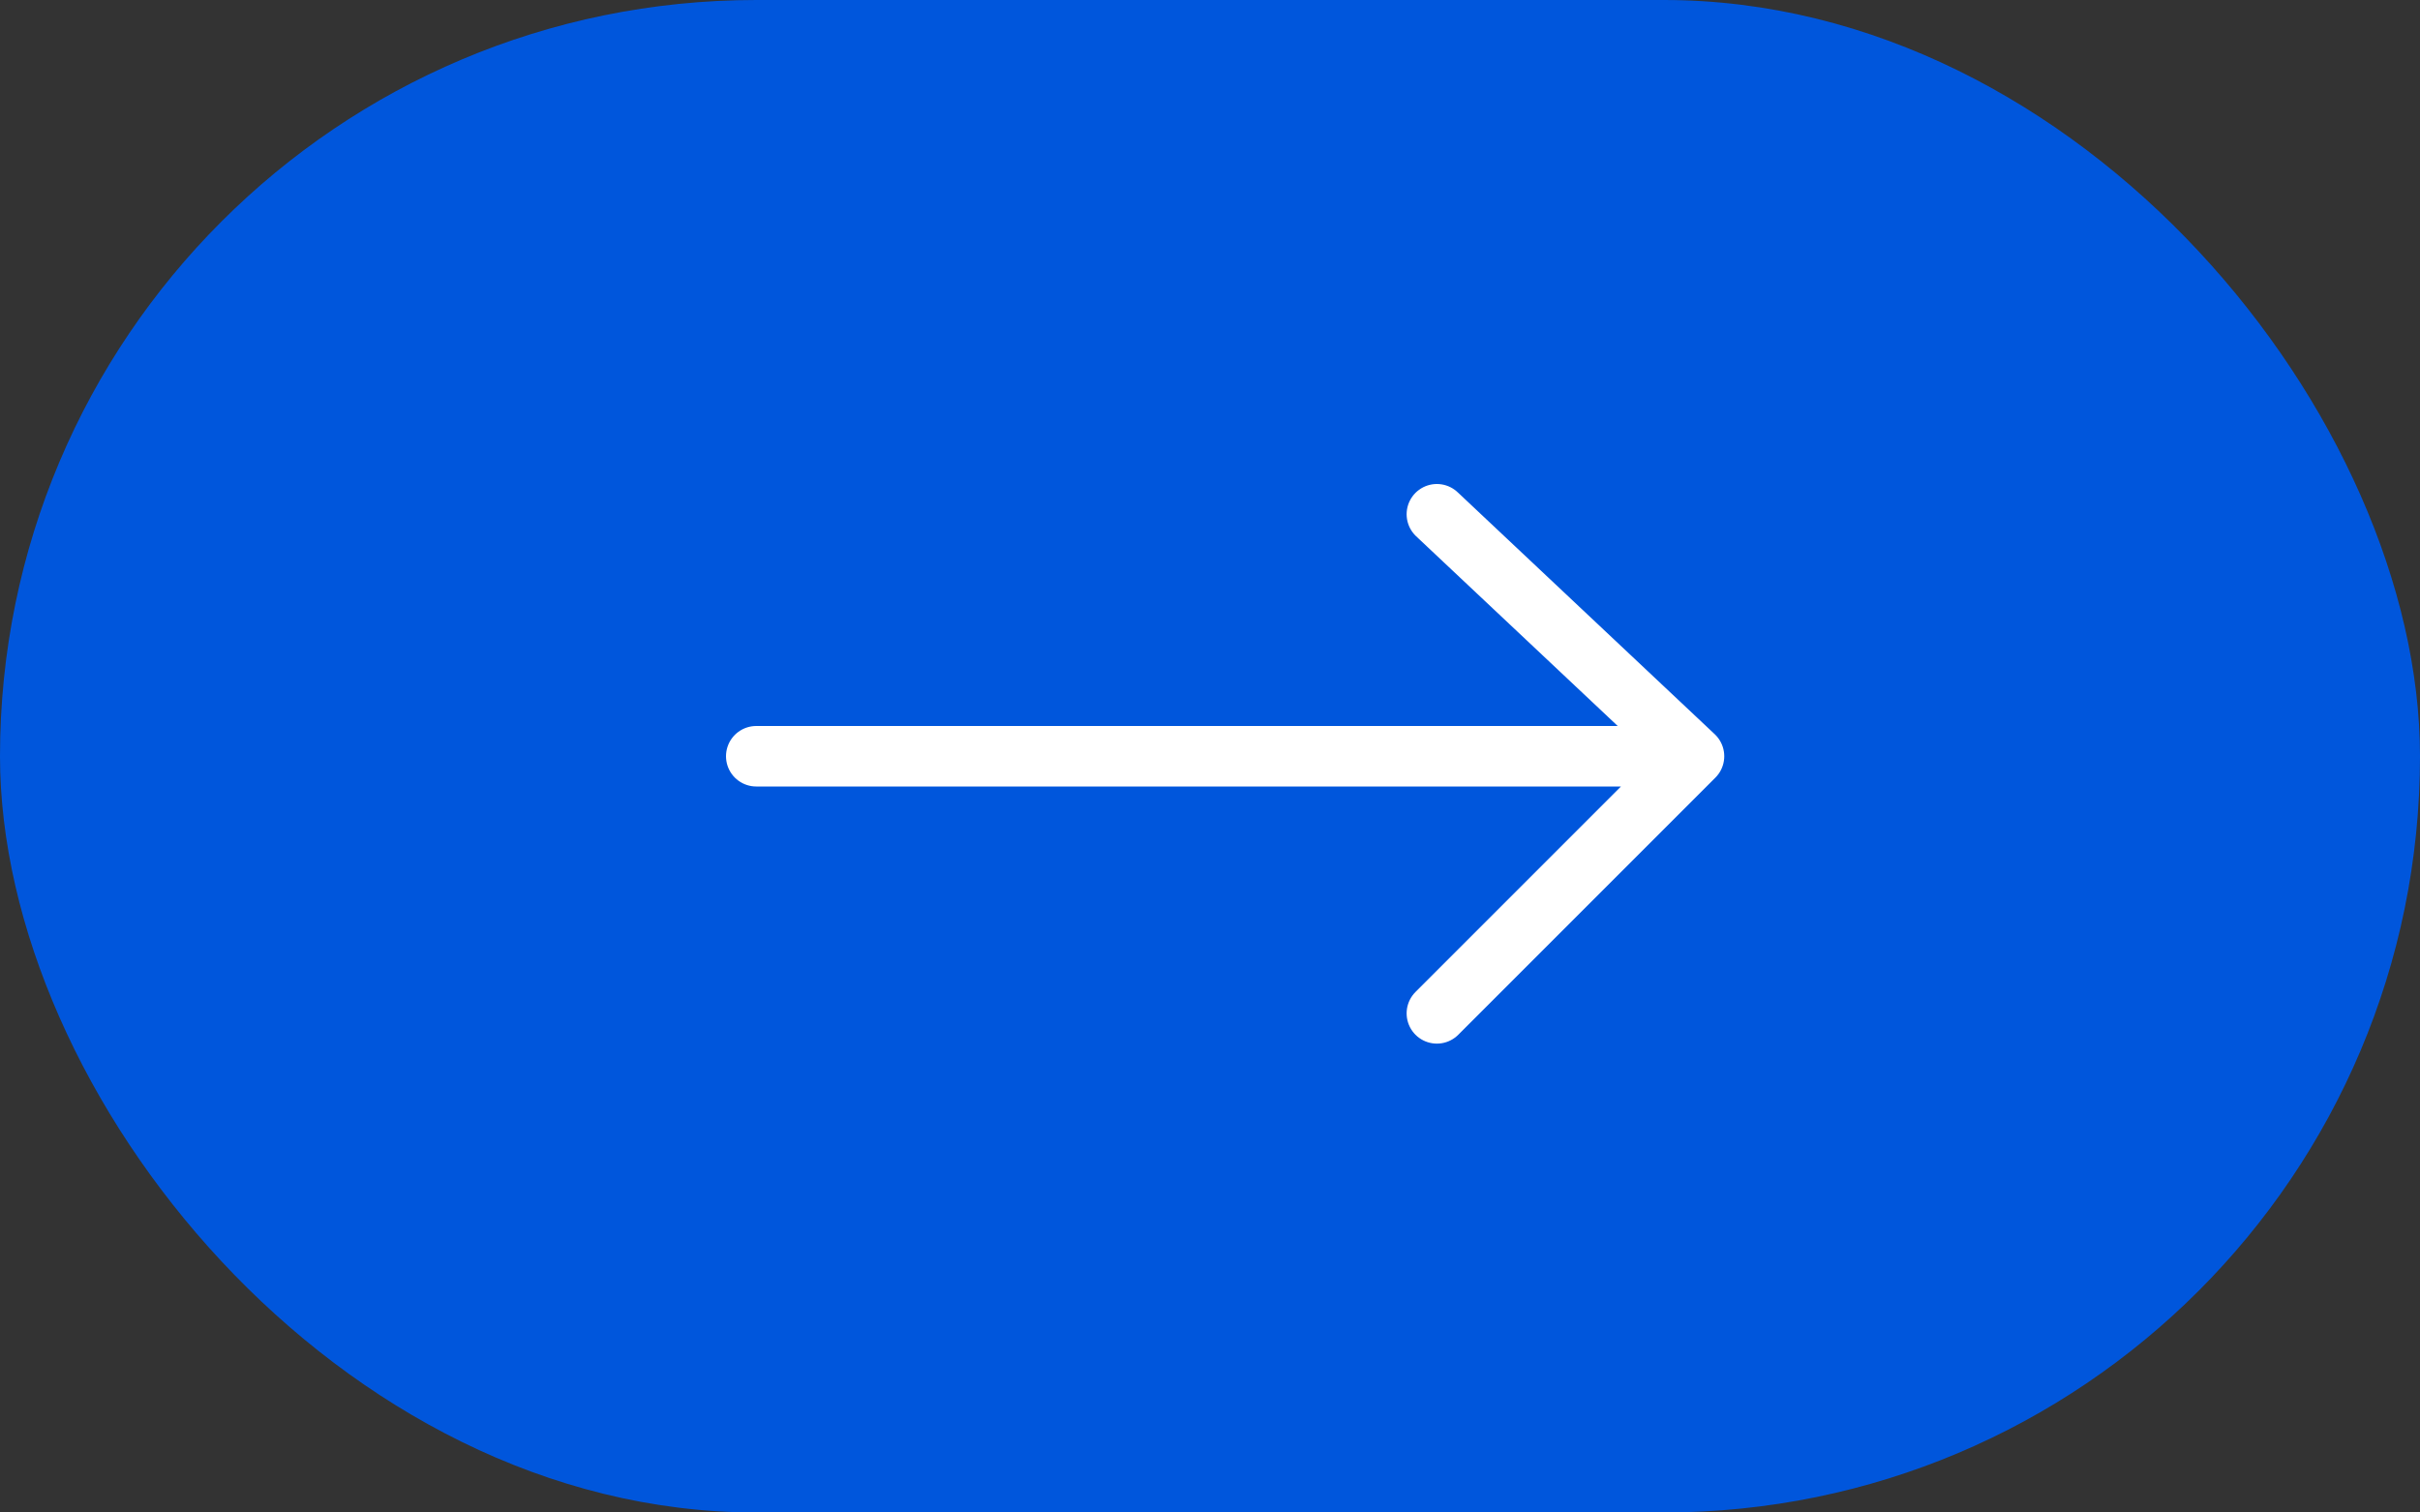 <?xml version="1.0" encoding="UTF-8"?> <svg xmlns="http://www.w3.org/2000/svg" width="80" height="50" viewBox="0 0 80 50" fill="none"><rect x="0" y="0" width="80" height="50" fill="#333333" stroke="none"/> <rect width="80" height="50" rx="25" fill="#0056DC"></rect> <path d="M25 25H56M56 25L47.5 17M56 25L47.5 33.5" stroke="white" stroke-width="2" stroke-linecap="round" stroke-linejoin="round"></path> </svg> 